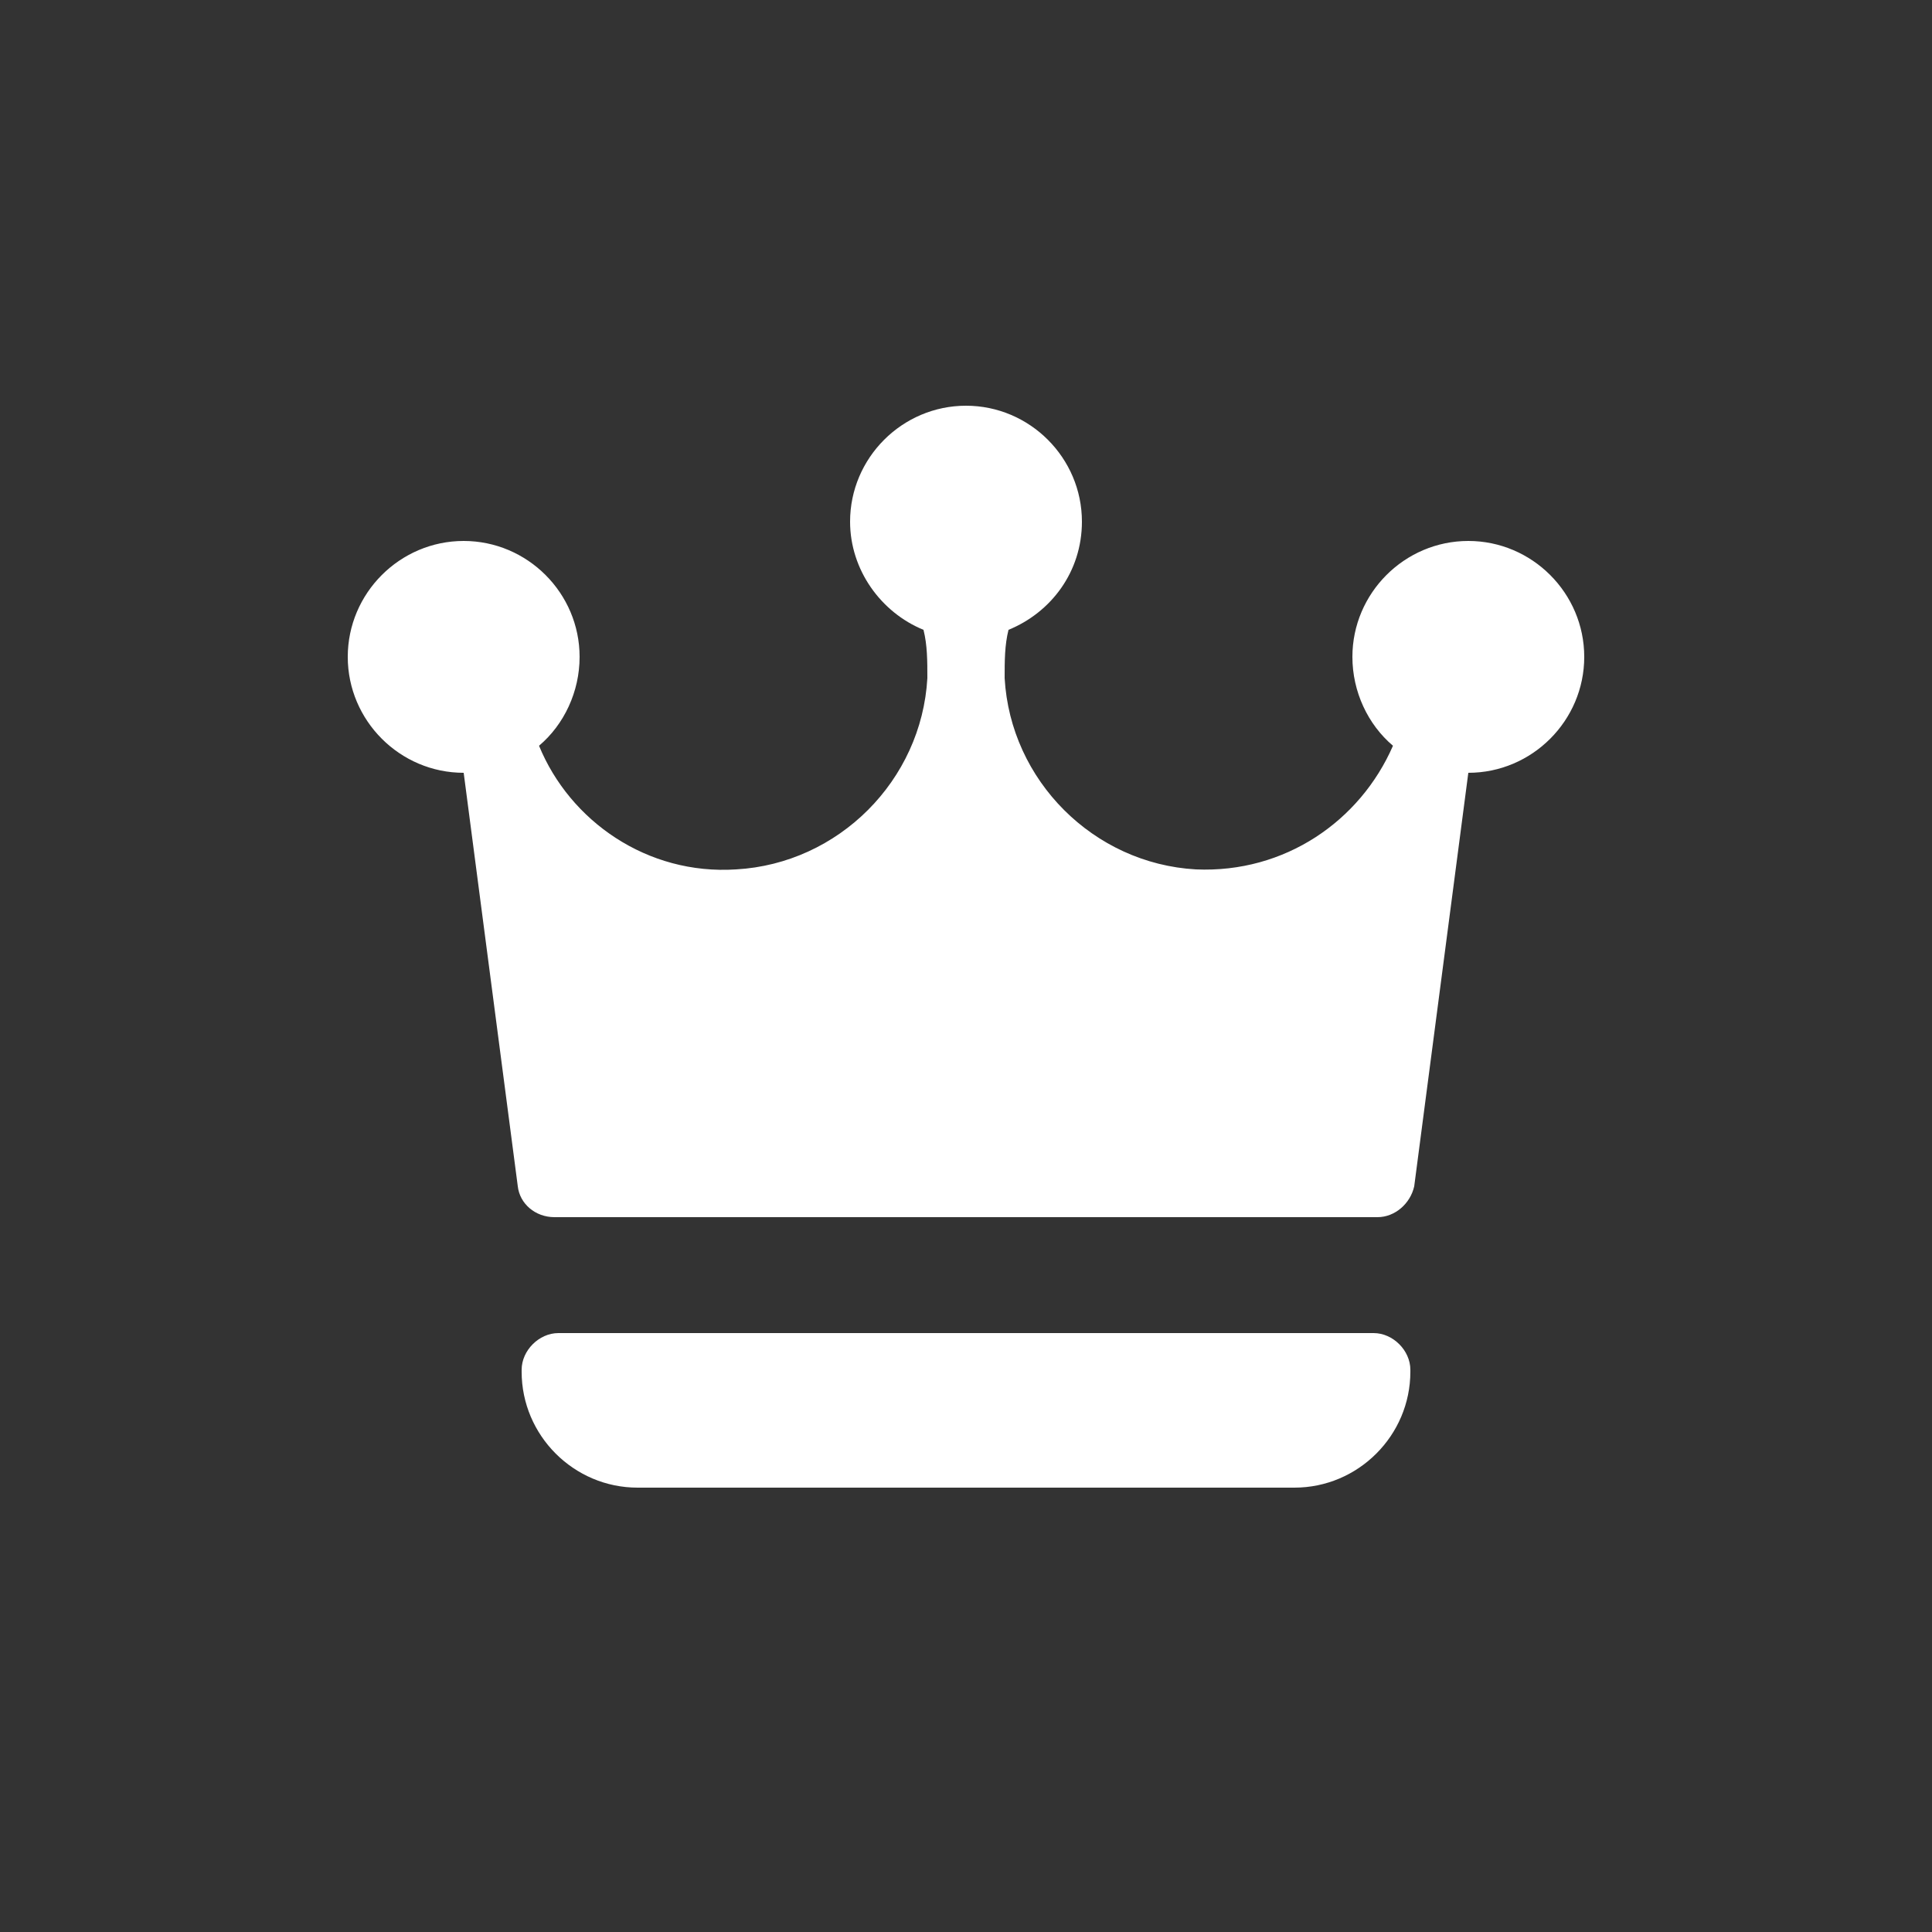<?xml version="1.0"?><svg xmlns="http://www.w3.org/2000/svg" width="100" height="100" viewBox="0 0 100 100"><rect x="0" y="0" width="100" height="100" fill="#333333" stroke="none"/><path fill="#fff" d="m71.1 69h-42.2c-1 0-1.9 0.9-1.9 1.9v0.1c0 3.3 2.7 6 6 6h34c3.3 0 6-2.7 6-6v-0.1c0-1-0.9-1.9-1.9-1.9z m4.9-41c-3.3 0-6 2.7-6 6 0 1.8 0.8 3.5 2.1 4.6-1.7 3.9-5.6 6.6-10.2 6.4-5.3-0.3-9.6-4.6-9.9-9.9 0-0.9 0-1.7 0.2-2.5 2.2-0.9 3.8-3 3.8-5.6 0-3.3-2.7-6-6-6s-6 2.7-6 6c0 2.5 1.6 4.7 3.8 5.6 0.2 0.8 0.2 1.6 0.2 2.5-0.3 5.3-4.6 9.6-9.9 9.9-4.6 0.3-8.6-2.5-10.2-6.4 1.3-1.1 2.1-2.8 2.1-4.6 0-3.3-2.7-6-6-6s-6 2.7-6 6 2.7 6 6 6l2.8 21.4c0.1 0.9 0.9 1.6 1.9 1.6h42.6c0.9 0 1.7-0.7 1.9-1.6l2.8-21.4c3.3 0 6-2.7 6-6s-2.7-6-6-6z"></path></svg>